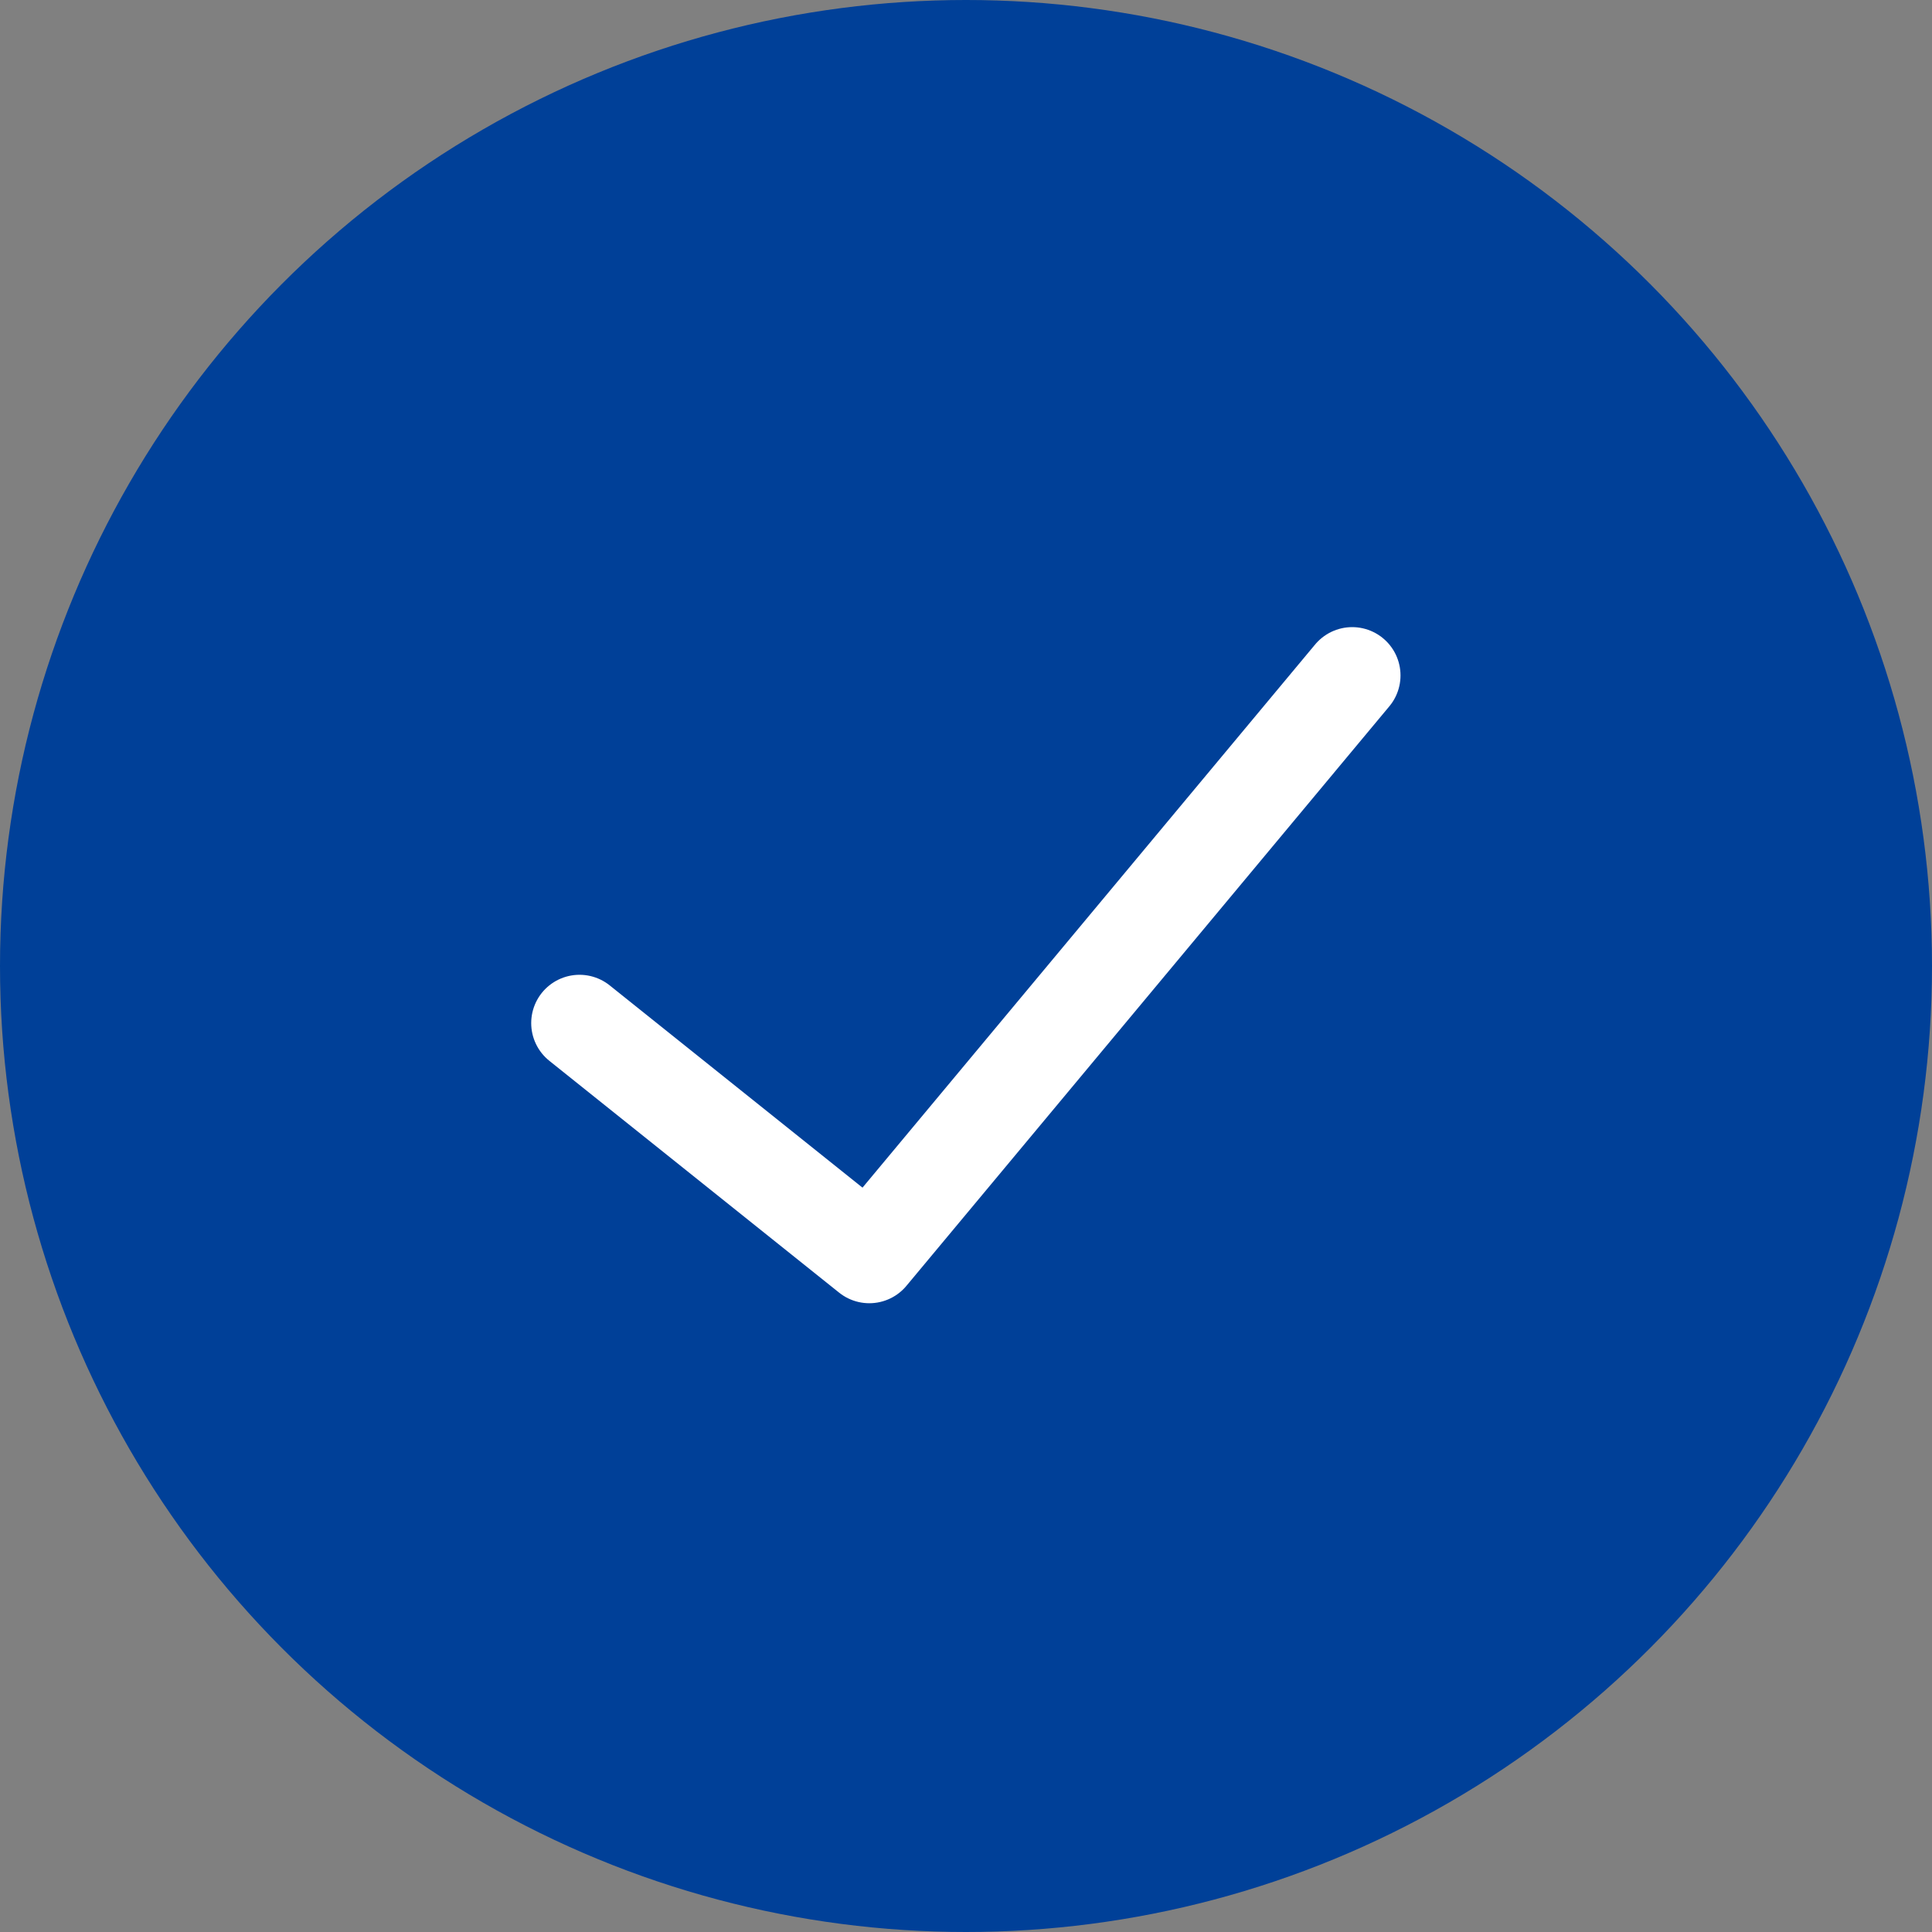 <svg width="20" height="20" viewBox="0 0 20 20" fill="none" xmlns="http://www.w3.org/2000/svg">
<rect x="0" y="0" width="20" height="20" fill="#808080" stroke="none"/>
<circle cx="10" cy="10" r="10" fill="#004098"/>
<path d="M5.999 10.591L8.999 12.991L13.998 6.992" stroke="white" stroke-linecap="round" stroke-linejoin="round"/>
</svg>
